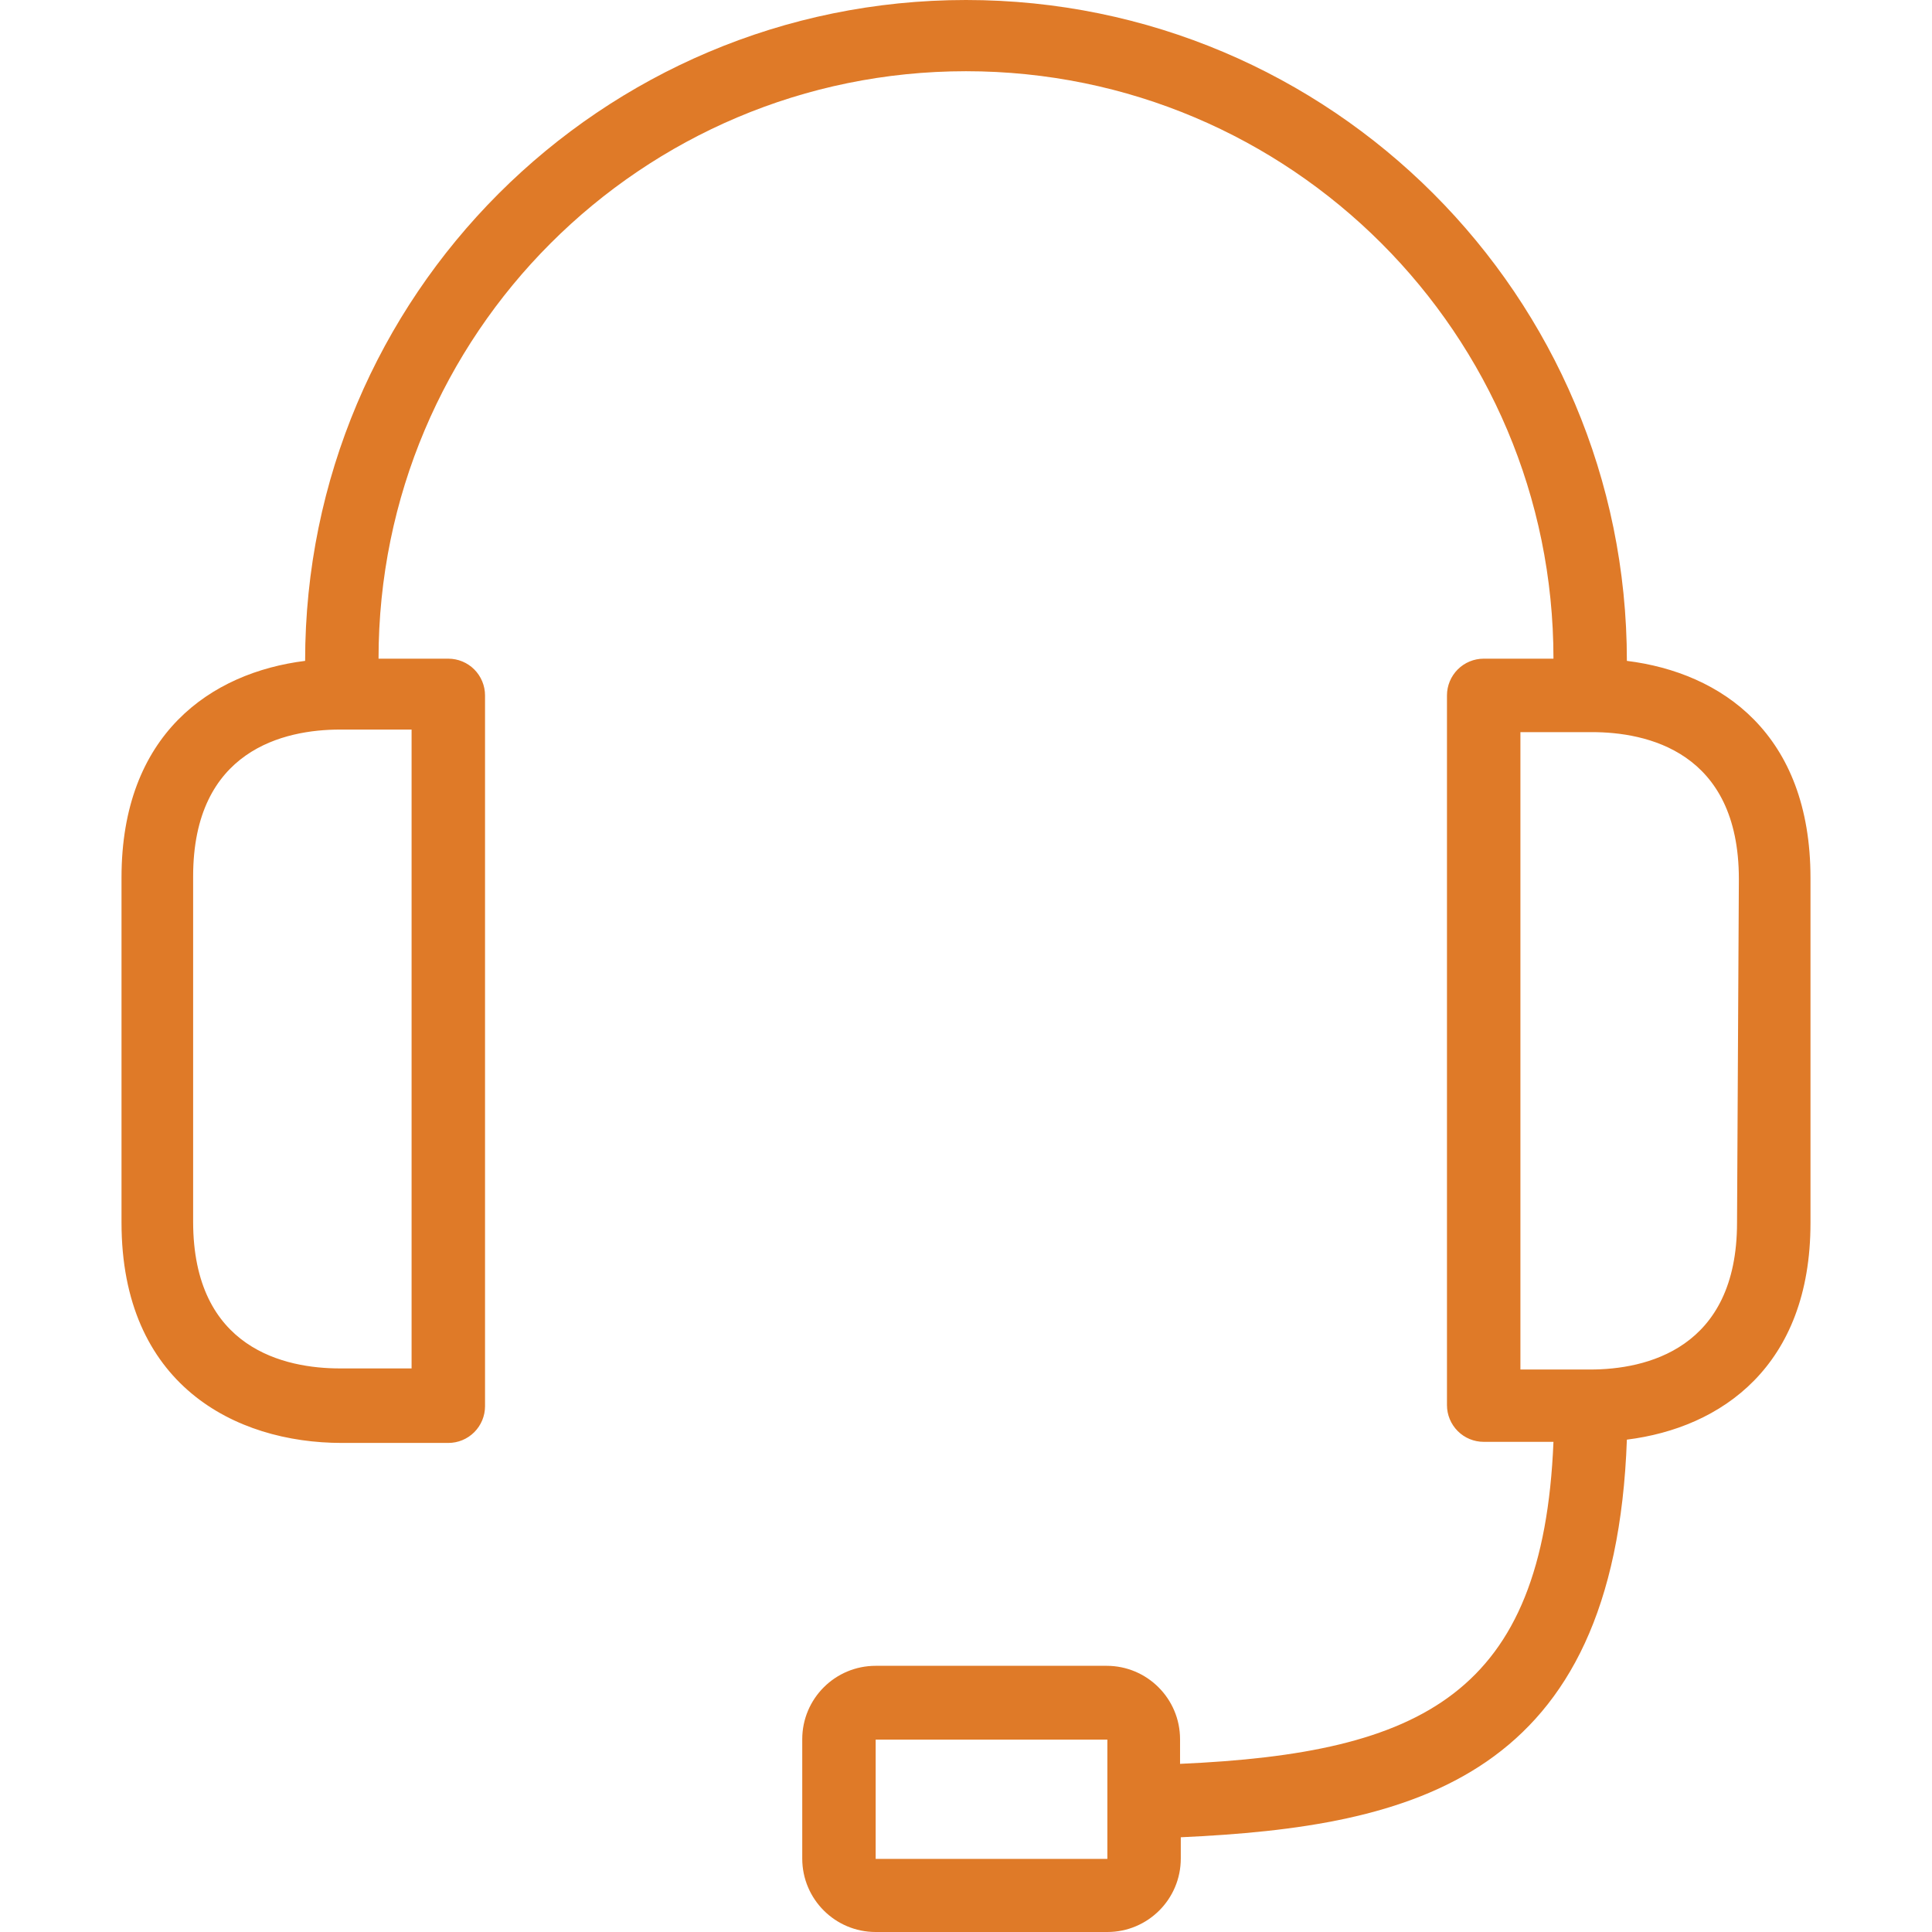 <?xml version="1.0" encoding="UTF-8"?> <svg xmlns="http://www.w3.org/2000/svg" width="58" height="58" viewBox="0 0 58 58" fill="none"> <g clip-path="url(#clip0_106_1265)"> <path d="M48.84 19.84C48.84 8.883 39.958 0 29 0C18.043 0 9.16 8.883 9.16 19.84C6.327 20.193 3.648 22.045 3.648 26.344V36.705C3.648 41.554 7.043 43.318 10.262 43.318H13.458C13.751 43.318 14.031 43.202 14.238 42.995C14.444 42.789 14.561 42.508 14.561 42.216V20.877C14.561 20.584 14.444 20.304 14.238 20.097C14.031 19.89 13.751 19.774 13.458 19.774H11.364C11.364 10.034 19.26 2.138 29 2.138C38.74 2.138 46.636 10.034 46.636 19.774H44.542C44.249 19.774 43.969 19.89 43.762 20.097C43.556 20.304 43.439 20.584 43.439 20.877V42.183C43.439 42.475 43.556 42.755 43.762 42.962C43.969 43.169 44.249 43.285 44.542 43.285H46.636C46.327 50.858 42.69 52.632 35.426 52.952V52.213C35.426 50.996 34.439 50.009 33.222 50.009H26.288C25.071 50.009 24.084 50.996 24.084 52.213V55.795C24.084 57.013 25.071 58 26.288 58H33.244C34.461 58 35.448 57.013 35.448 55.795V55.156C42.436 54.837 48.477 53.393 48.84 43.219C51.673 42.866 54.352 41.014 54.352 36.716V26.355C54.352 22.034 51.684 20.193 48.84 19.84ZM12.356 21.902V41.081H10.207C8.575 41.081 5.798 40.507 5.798 36.672V26.311C5.798 22.508 8.542 21.902 10.207 21.902H12.356ZM33.244 54.131V55.806H26.288V52.224H33.244V54.131ZM52.147 36.705C52.147 40.507 49.403 41.114 47.738 41.114H45.644V21.979H47.793C49.425 21.979 52.202 22.552 52.202 26.388L52.147 36.705Z" fill="#DF7A28"></path> </g> <defs> <clipPath id="clip0_106_1265"> <rect width="58" height="58" fill="white"></rect> </clipPath> </defs> </svg> 